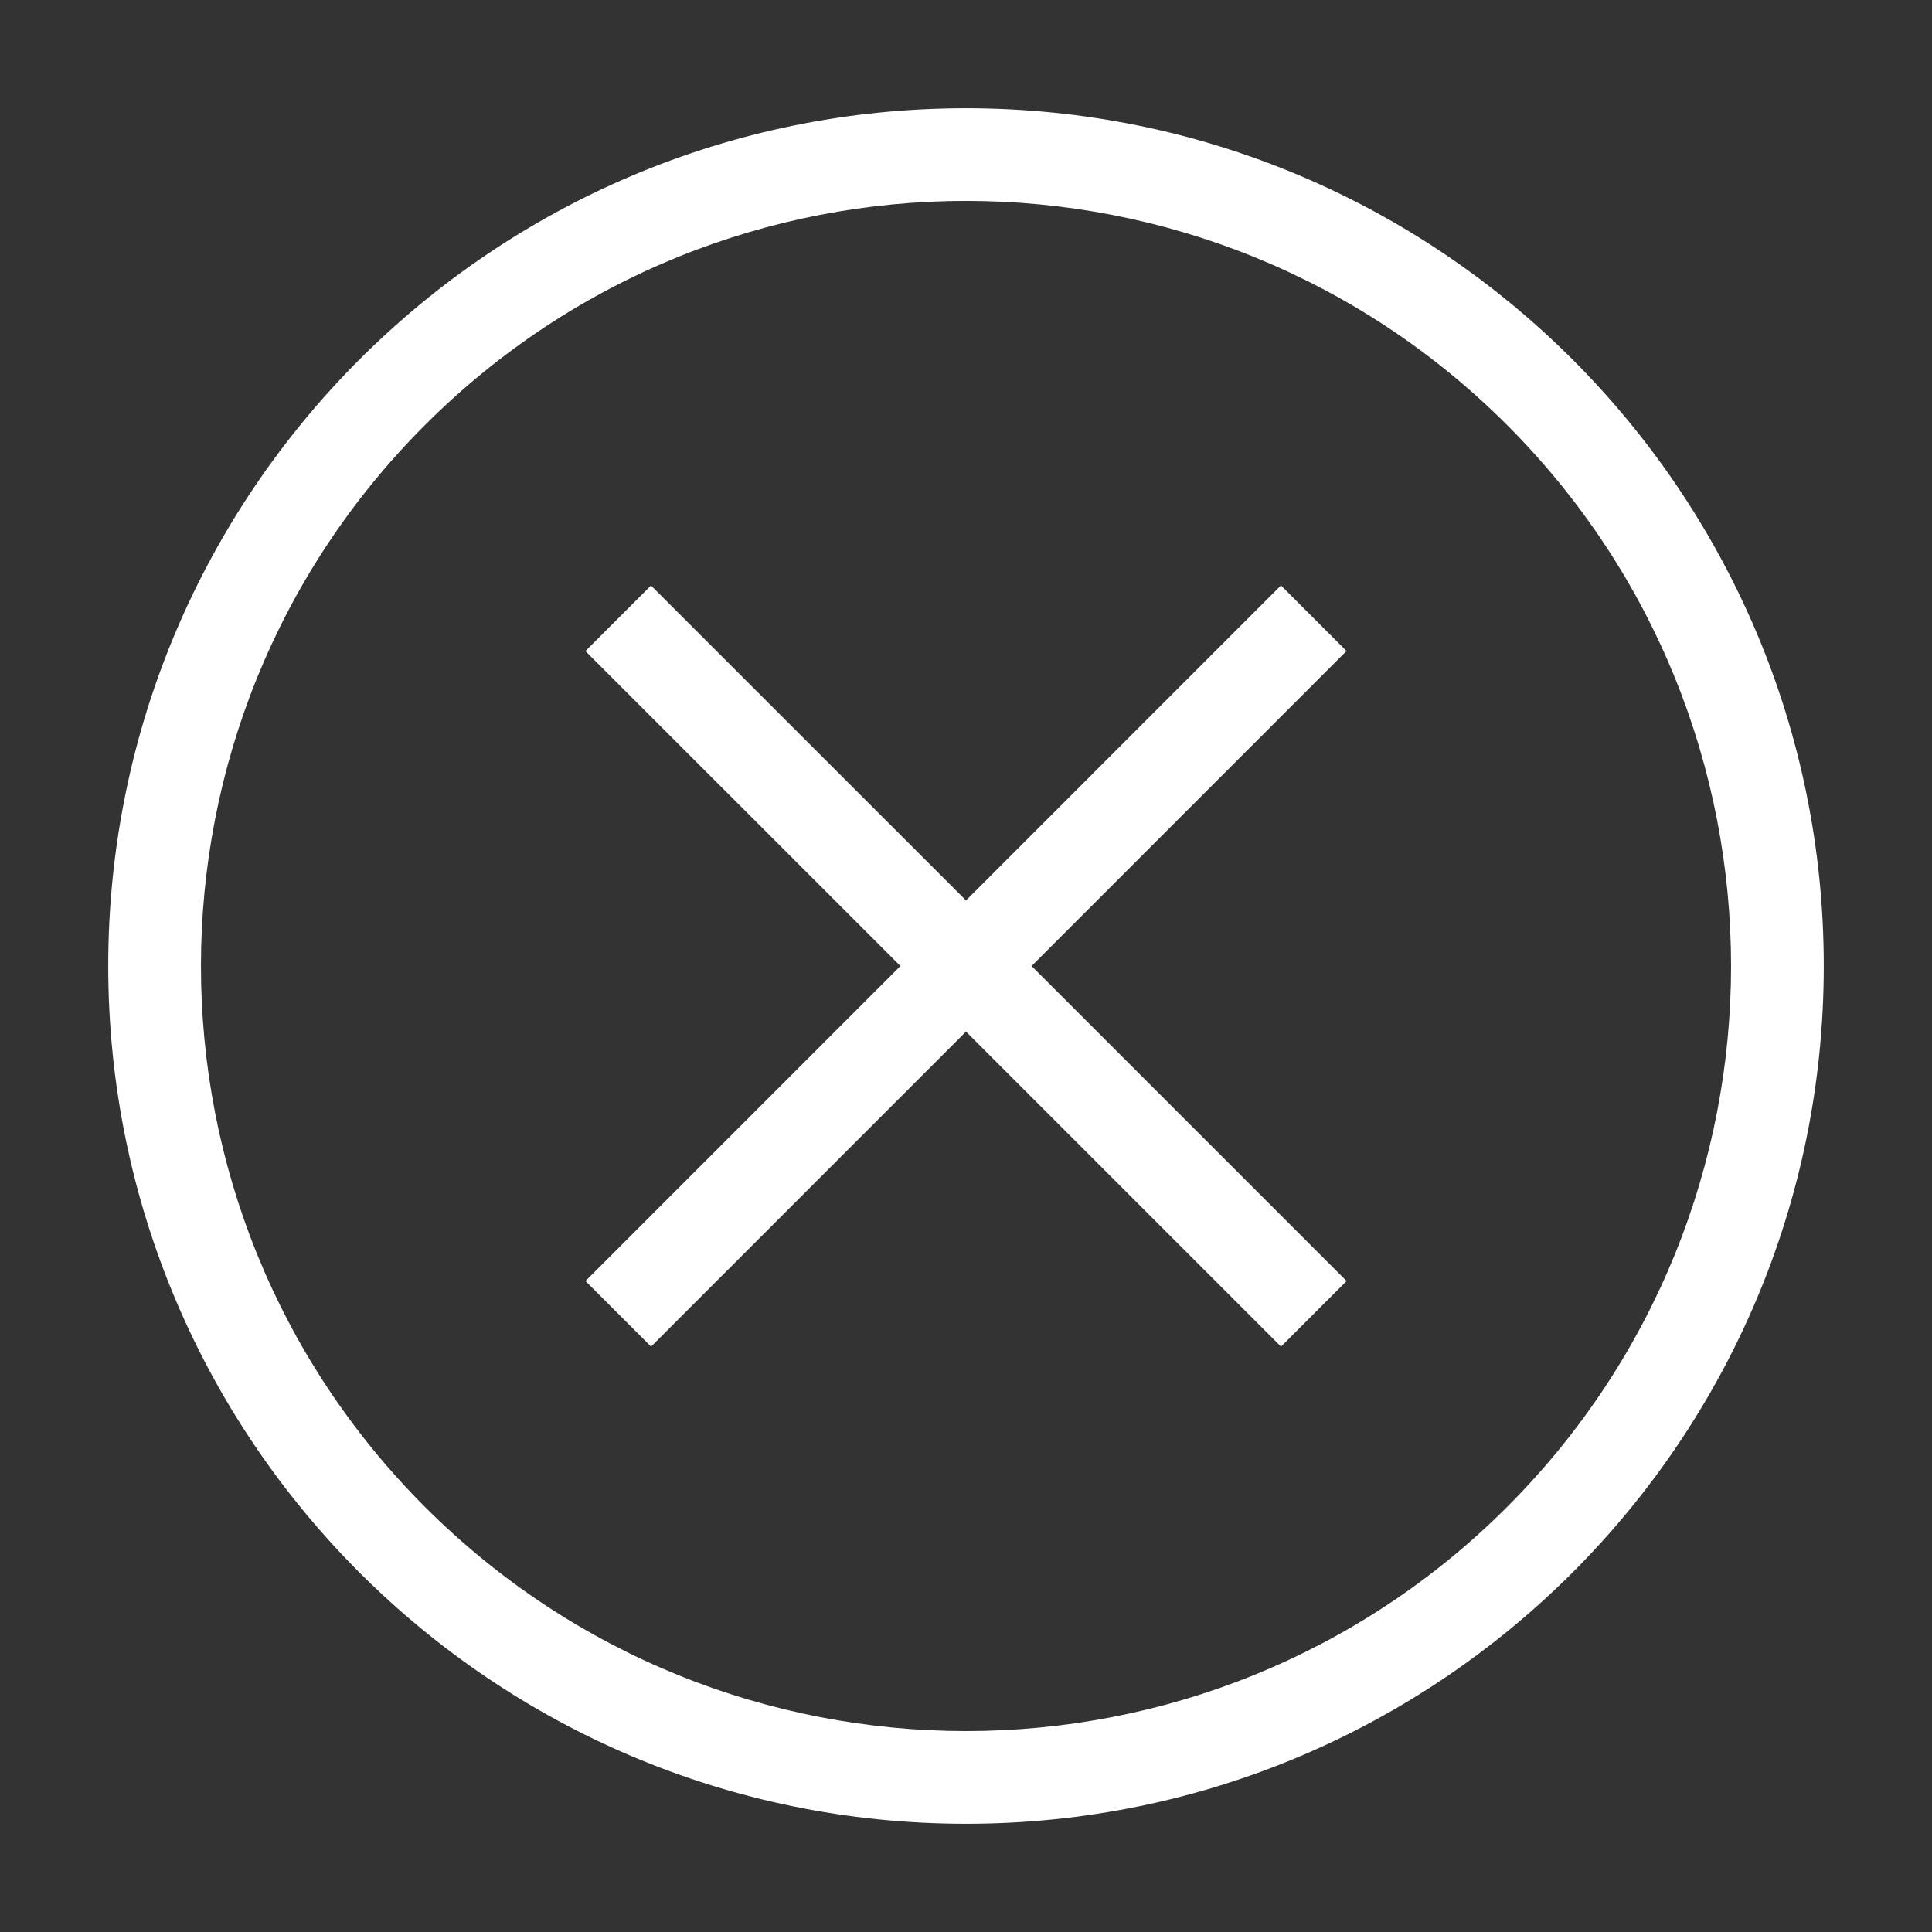 <?xml version="1.0" encoding="UTF-8"?> <svg xmlns="http://www.w3.org/2000/svg" viewBox="0 0 100 100" fill-rule="evenodd"><rect x="0" y="0" width="100" height="100" fill="#333333" stroke="none"/><path d="m50 5.602c24.52 0 44.398 19.879 44.398 44.398s-19.879 44.398-44.398 44.398-44.398-19.879-44.398-44.398 19.879-44.398 44.398-44.398zm19.695 28.094-3.394-3.394-16.301 16.305-16.305-16.301-3.394 3.394 16.305 16.301-16.301 16.305 3.394 3.394 16.301-16.305 16.305 16.305 3.394-3.394-16.305-16.305zm8.309-11.699c-15.465-15.465-40.539-15.465-56.004 0s-15.465 40.539 0 56.004 40.539 15.465 56.004 0c15.461-15.461 15.461-40.539 0-56.004z" fill-rule="evenodd" fill="#ffffff"></path></svg> 